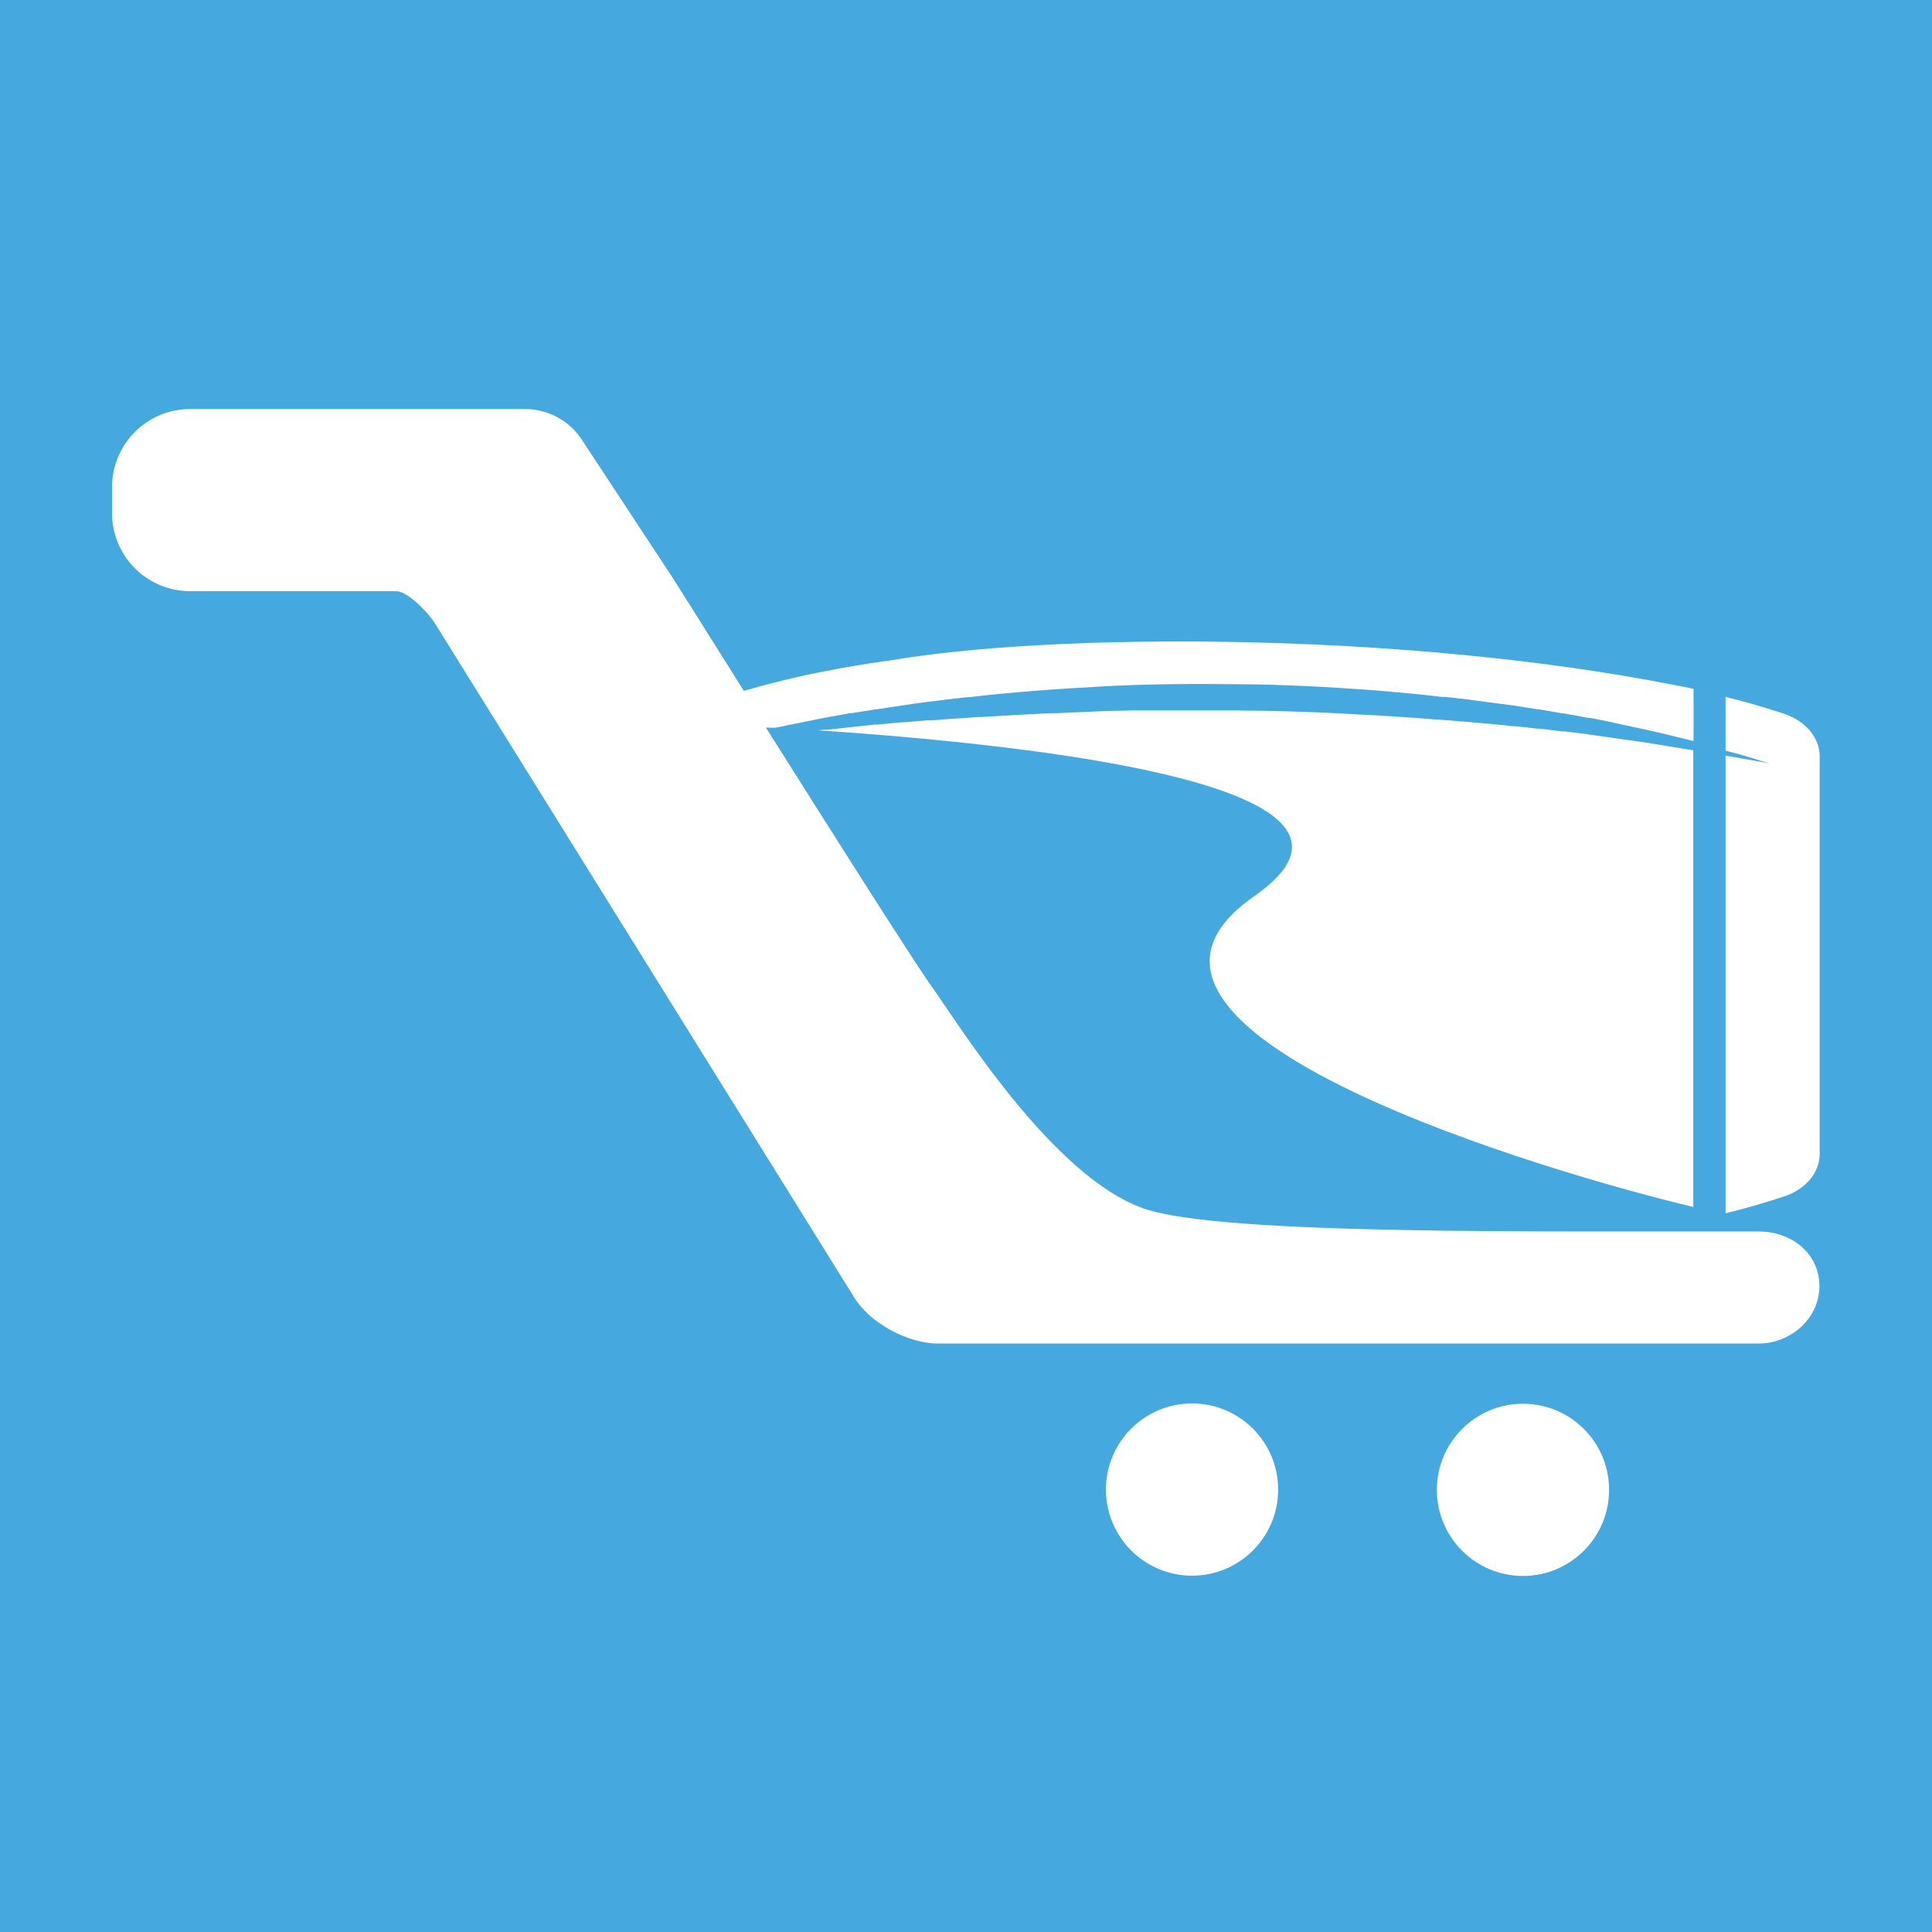 <?xml version="1.0" encoding="utf-8"?>
<!-- Generator: Adobe Illustrator 26.0.3, SVG Export Plug-In . SVG Version: 6.00 Build 0)  -->
<svg version="1.1" id="Layer_1" xmlns="http://www.w3.org/2000/svg" xmlns:xlink="http://www.w3.org/1999/xlink" x="0px" y="0px"
	 viewBox="0 0 700 700" style="enable-background:new 0 0 700 700;" xml:space="preserve">
<style type="text/css">
	.st0{fill:#45A8DF;}
	.st1{fill:#FFFFFF;}
</style>
<g id="BlueLogo-Box_00000060747125376762042990000001848482328091234747_">
	<rect y="0" class="st0" width="700" height="700"/>
	<path class="st1" d="M629.5,273.1l2.1,0.6c2.3,0.7,4.6,1.4,6.9,2.1l2.6,0.8l-2.6-0.5l-6.9-1.2l-2.2-0.4l-4.2-0.7v165.8
		c7-1.7,13.8-3.7,20.6-5.9l0.6-0.2c7.8-2.6,12.9-8.6,12.9-15.4V274c0-6.7-5.1-12.8-12.9-15.4l-0.6-0.2c-6.8-2.2-13.6-4.2-20.6-5.9
		V272L629.5,273.1z"/>
	<path class="st1" d="M289.2,262l0.9-0.2c2.8-0.6,5.7-1.1,8.5-1.7c0.2-0.1,0.5-0.1,0.7-0.1c0.9-0.2,1.8-0.4,2.7-0.5
		c2-0.4,4-0.7,6-1.1h0.5l8.8-1.4h0.4c3-0.5,6-0.9,9-1.4h0.2c3-0.5,6.1-0.9,9.2-1.3c4.7-0.6,9.5-1.2,14.3-1.7c0.2,0,0.5,0,0.7,0
		c16-1.9,32.2-3,48.3-3.9s32.9-1,49.3-0.8c16.4,0.1,32.8,1,49.2,2.2c8.2,0.7,16.4,1.4,24.5,2.4h1.1c5.2,0.5,10.4,1.2,15.5,1.9l7.7,1
		l1.5,0.2l9,1.4h0.3c2.9,0.5,5.9,1,8.8,1.5h0.4c2.9,0.5,5.8,1,8.7,1.6c0.2,0,0.4,0,0.6,0c2.8,0.5,5.7,1.1,8.5,1.7l0.8,0.2
		c2.8,0.6,5.5,1.2,8.3,1.8l1,0.2c2.7,0.6,5.4,1.2,8,1.8l1.2,0.3l7.8,1.9l1.5,0.4h0.5v-18.8c-2.1-0.5-4.3-0.9-6.4-1.3
		c-99.7-19.7-226.8-19.1-285.3-8.9h-0.3c-7.9,1.1-15.7,2.4-23.2,3.9c-9.9,1.9-19.5,4.3-28.9,7c-14.6-23.3-25.8-41-25.8-41l-32.9-50
		c-4.5-6.9-12.3-11.1-20.5-11.1h-121c-15.6-0.2-28.4,12.2-28.7,27.8v10.4c0.3,15.6,13.1,28,28.7,27.8h74.3c3.9,0,11.3,7.3,14.2,12
		l151.7,243.9c5.6,9.2,19.4,16.7,30.4,16.7h297.4c11.1,0,21.9-8.8,21.9-20.8s-10.2-19.8-21.9-19.8c-76.8-0.2-194.6,1.5-222.8-8.3
		c-33.2-11.5-67.2-66.9-77.1-80.7c-5.7-7.9-35.4-54.7-59.9-93.6l2.7,0.1h0.4C283.7,263.2,286.4,262.5,289.2,262z"/>
	<path class="st1" d="M454.3,324.8c-70.2,49,110.3,100.9,159.2,112.5V271.8h-0.3l-1.9-0.3c-2.4-0.4-4.9-0.8-7.3-1.2l-1.7-0.3
		c-2.6-0.4-5.1-0.8-7.6-1.2l-1.5-0.2l-7.8-1.1l-1.3-0.2l-7.9-1.1l-1.2-0.2l-8-1L566,265c-2.7-0.3-5.4-0.7-8.2-1c-0.3,0-0.6,0-0.9,0
		c-2.7-0.3-5.5-0.7-8.3-0.9h-0.8l-2.4-0.3l-6-0.6h-0.7c-2.8-0.3-5.6-0.5-8.5-0.8c-0.2,0-0.4,0-0.7,0c-2.8-0.3-5.7-0.5-8.6-0.7h-0.6
		c-2.9-0.2-5.8-0.5-8.7-0.7h-0.5c-2.9-0.2-5.8-0.4-8.8-0.6c-0.1,0-0.3,0-0.4,0c-2.9-0.2-5.8-0.4-8.8-0.5H493l-8.8-0.5h-0.4
		c-2.9-0.1-5.9-0.3-8.9-0.4h-0.3c-3-0.1-6-0.2-8.9-0.3h-0.2l-9.2-0.2c-2.6,0-5.2,0-7.9-0.1h-1.2c-3,0-6,0-9,0H438c-3,0-6,0-8.9,0
		c-0.1,0-0.2,0-0.3,0c-3,0-6,0-9,0h-0.3c-3,0-6,0-8.9,0h-0.3l-8.9,0.2h-0.4L392,258h-0.4l-8.9,0.4c-0.1,0-0.3,0-0.4,0H382
		c-2.8,0-5.6,0.2-8.6,0.4H373c-2.9,0.1-5.9,0.3-8.8,0.5h-0.5l-8.3,0.5h-0.5h-0.6l-2.9,0.2l-5.7,0.4H345c-2.4,0.2-4.9,0.4-7.3,0.6
		h-1.1h-0.8l-8.5,0.7h-0.8c-2.8,0.3-5.6,0.5-8.4,0.8h-0.9l-8.3,0.9l-1,0.1c-2.7,0.3-5.5,0.6-8.2,0.9h-1.1l-2.3,0.2
		C378,270.1,511.4,285.1,454.3,324.8z"/>
	<circle class="st1" cx="431.9" cy="539.7" r="31.2"/>
	<circle class="st1" cx="551.8" cy="539.8" r="31.2"/>
</g>
</svg>
